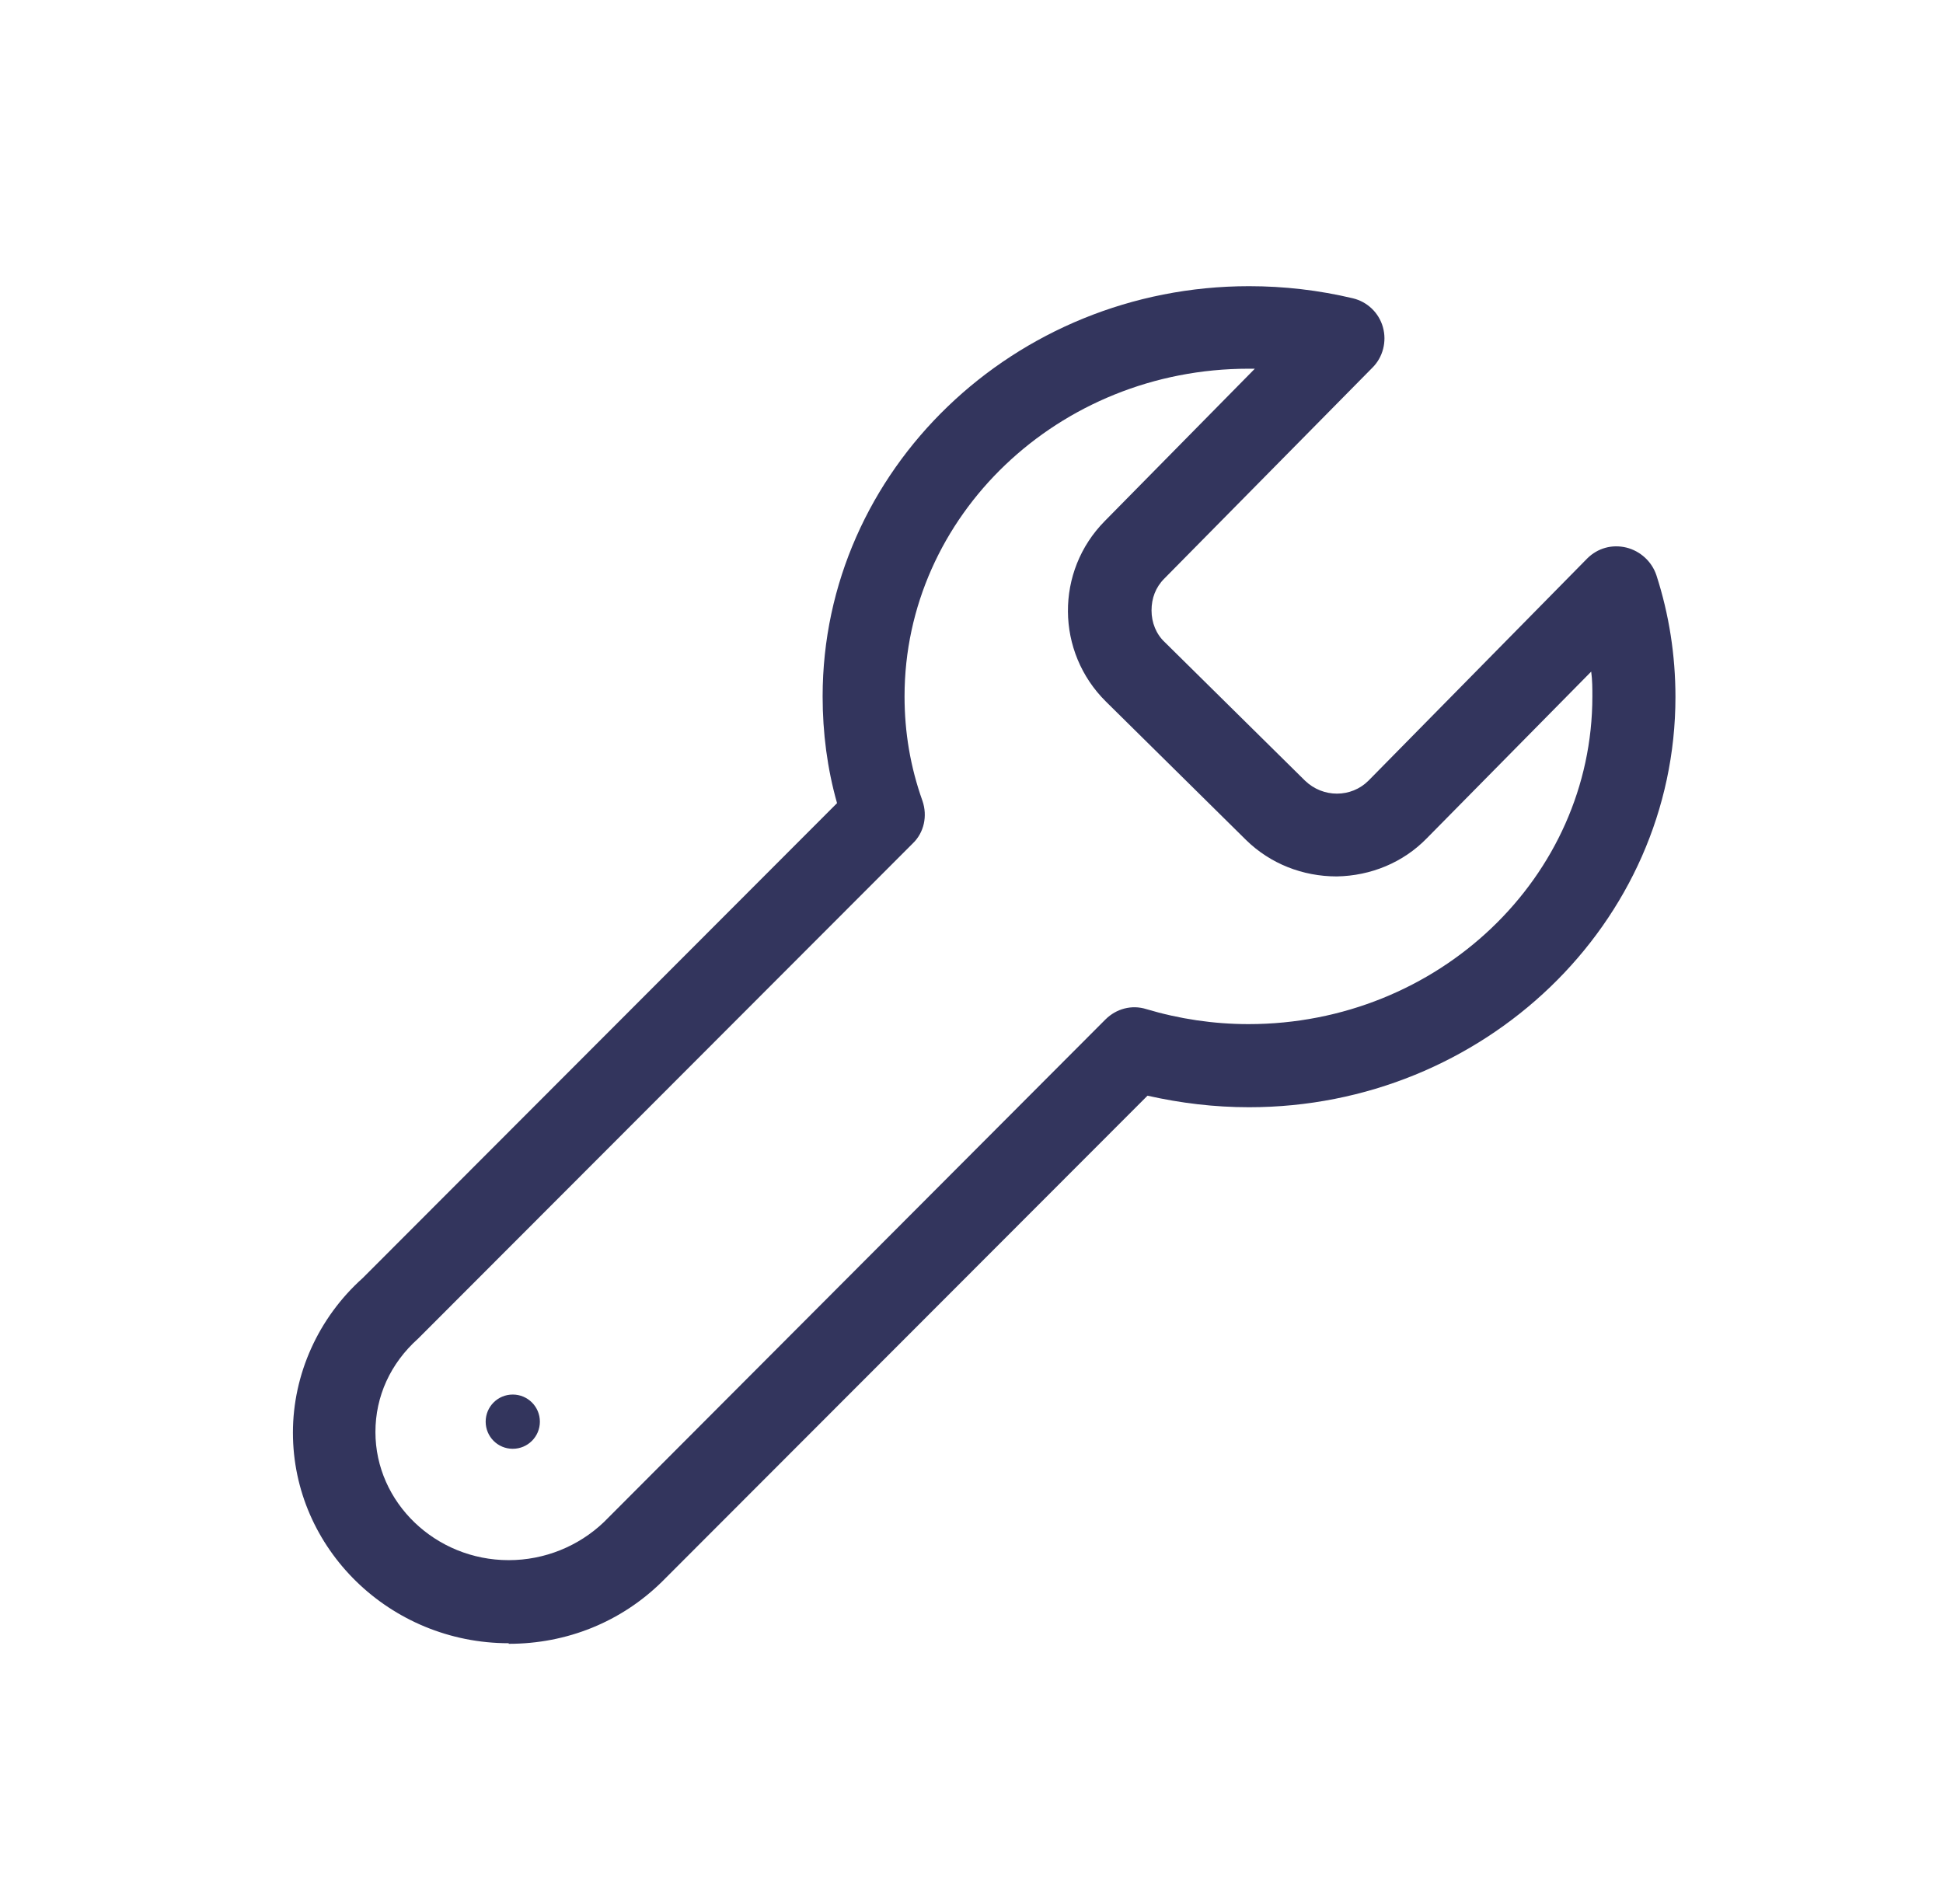 <svg width="50" height="49" viewBox="0 0 50 49" fill="none" xmlns="http://www.w3.org/2000/svg">
<g clip-path="url(#clip0_994_5593)">
<path d="M13.091 42.289C10.033 42.289 7.538 39.854 7.538 36.869C7.538 35.37 8.191 33.914 9.335 32.89L21.54 20.669C21.288 19.779 21.169 18.858 21.169 17.922C21.169 12.102 26.099 7.365 32.142 7.365C33.048 7.365 33.939 7.469 34.815 7.677C35.186 7.766 35.483 8.048 35.587 8.419C35.691 8.791 35.587 9.192 35.32 9.459L29.959 14.893C29.737 15.116 29.633 15.398 29.633 15.71C29.633 16.022 29.751 16.319 29.974 16.527L33.582 20.09C34.043 20.536 34.77 20.536 35.216 20.09L40.843 14.374C41.111 14.106 41.482 14.002 41.853 14.092C42.209 14.181 42.506 14.448 42.625 14.804C42.952 15.814 43.115 16.868 43.115 17.937C43.115 23.758 38.185 28.495 32.142 28.495C31.251 28.495 30.39 28.391 29.529 28.198L17.041 40.7C15.987 41.739 14.591 42.304 13.091 42.304V42.289ZM32.127 9.489C27.242 9.489 23.277 13.275 23.277 17.922C23.277 18.843 23.426 19.734 23.738 20.61C23.871 20.996 23.782 21.427 23.485 21.709L10.805 34.404C10.805 34.404 10.775 34.434 10.76 34.449C10.047 35.087 9.661 35.934 9.661 36.854C9.661 38.666 11.206 40.151 13.091 40.151C14.012 40.151 14.888 39.794 15.541 39.171L28.445 26.238C28.727 25.956 29.128 25.852 29.499 25.97C30.345 26.223 31.236 26.356 32.127 26.356C37.012 26.356 40.977 22.57 40.977 17.922C40.977 17.715 40.977 17.507 40.947 17.284L36.715 21.575C36.107 22.199 35.275 22.54 34.399 22.555C33.523 22.555 32.691 22.229 32.068 21.62L28.46 18.056C27.168 16.779 27.153 14.7 28.43 13.409L32.291 9.489C32.291 9.489 32.187 9.489 32.127 9.489ZM13.195 35.889C12.809 35.889 12.498 36.201 12.498 36.587C12.498 36.973 12.809 37.285 13.195 37.285C13.581 37.285 13.893 36.973 13.893 36.587C13.893 36.201 13.581 35.889 13.195 35.889Z" fill="#33355D"/>
</g>
<defs>
<clipPath id="clip0_994_5593">
<rect width="49" height="49" fill="white" transform="translate(0.5)"/>
</clipPath>
</defs>
</svg>

